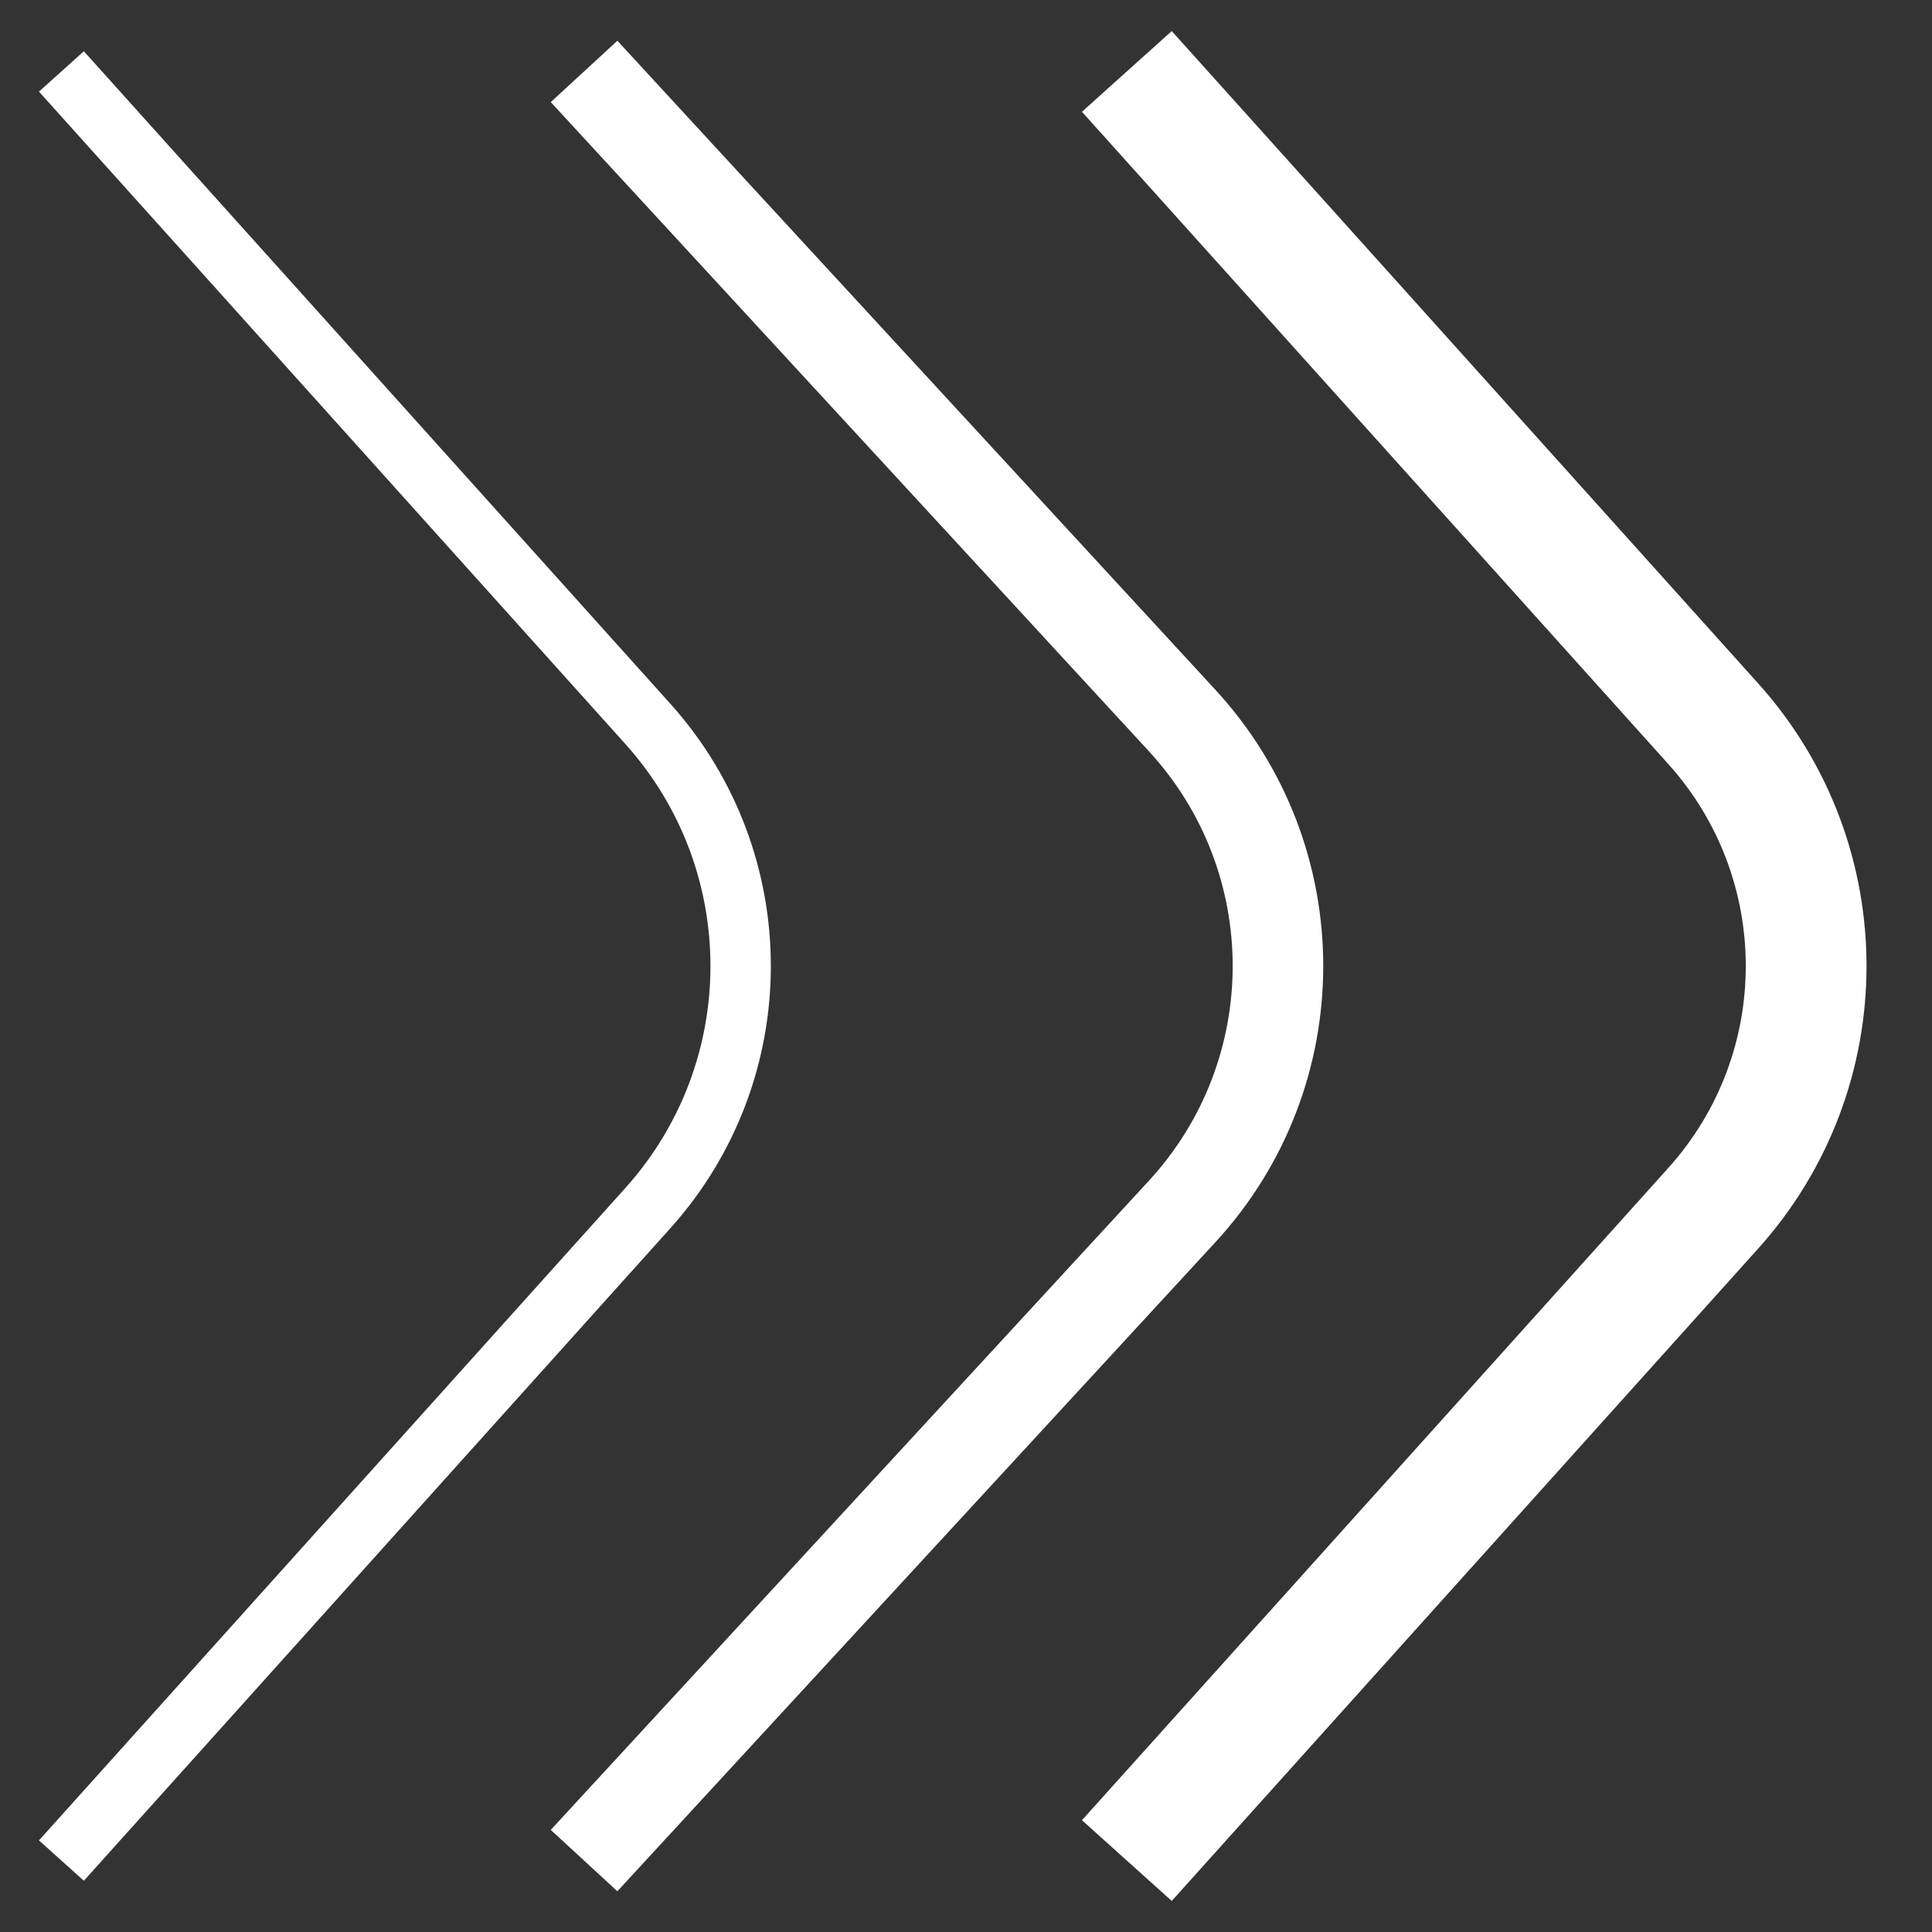 <svg width="32" height="32" viewBox="0 0 32 32" fill="none" xmlns="http://www.w3.org/2000/svg">
<rect x="0" y="0" width="32" height="32" fill="#333333" stroke="none"/>
<path d="M1.017 1.183L10.73 11.989C12.78 14.27 12.78 17.73 10.73 20.011L1.017 30.817" stroke="white"/>
<path d="M9.674 1.183L19.58 11.934C21.696 14.232 21.696 17.768 19.58 20.066L9.674 30.817" stroke="white" stroke-width="1.5"/>
<path d="M18.664 1.183L28.378 11.989C30.428 14.27 30.428 17.73 28.378 20.011L18.664 30.817" stroke="white" stroke-width="2"/>
</svg>

